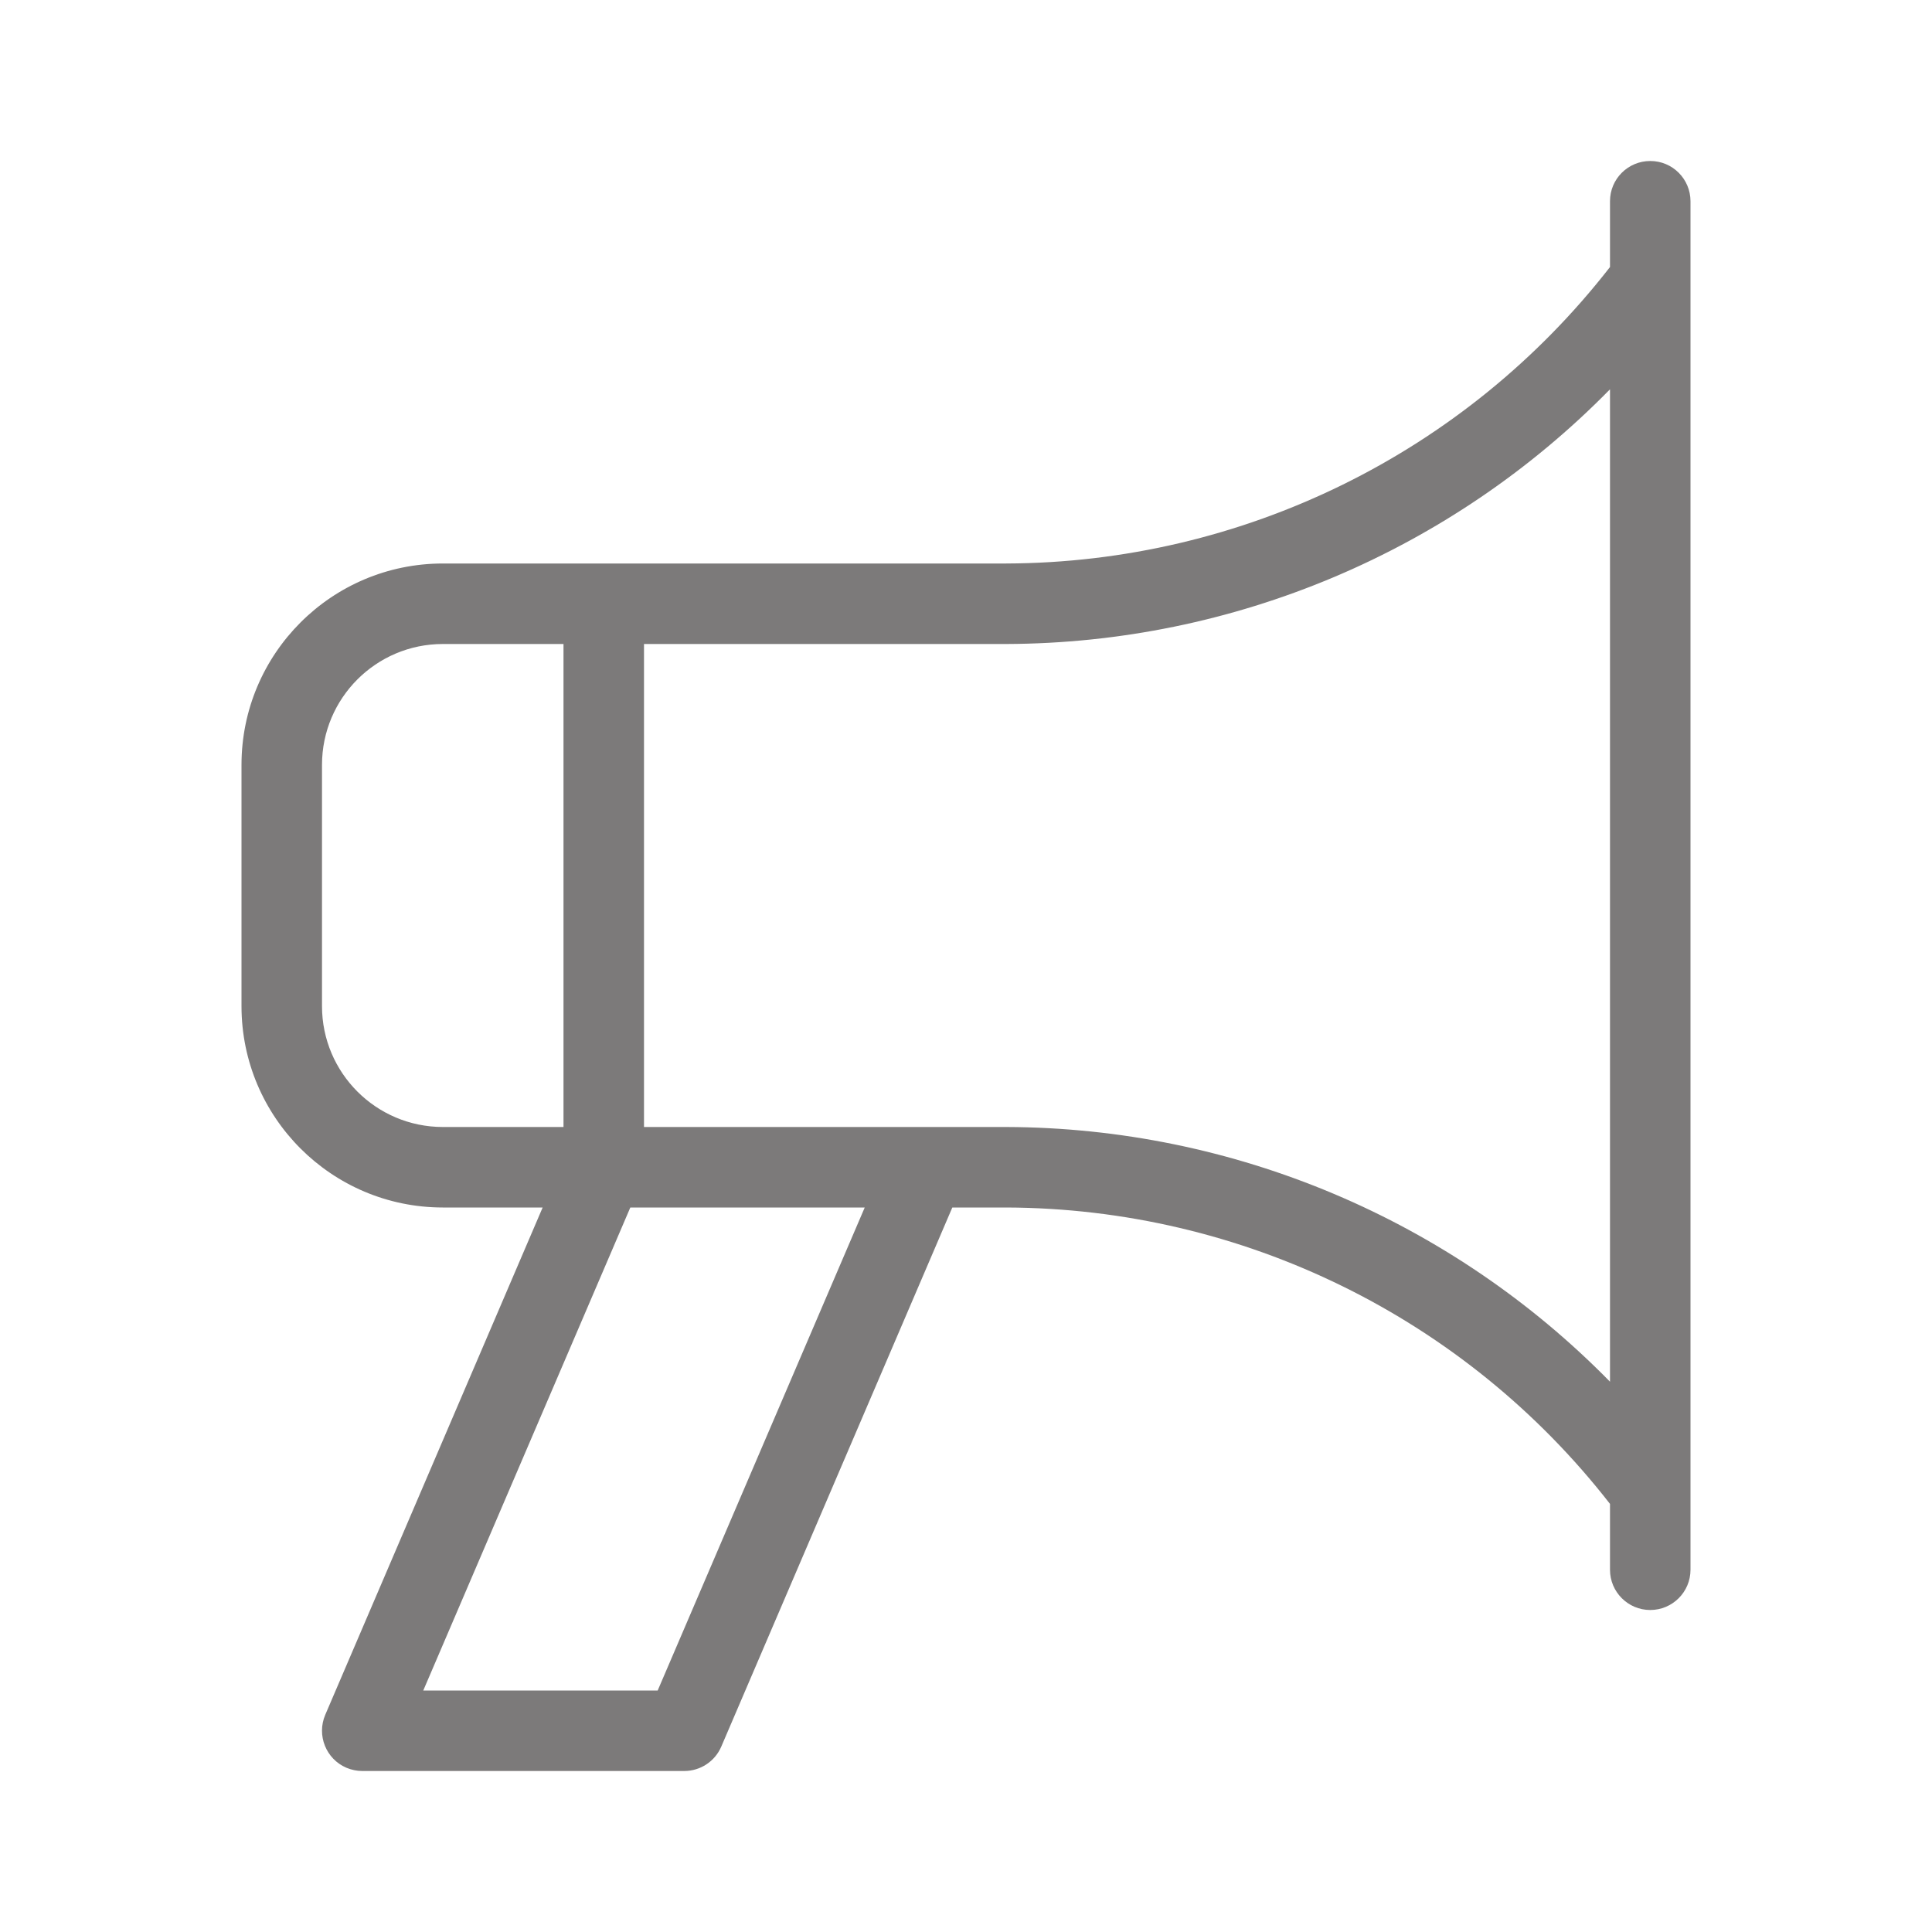 <svg xmlns="http://www.w3.org/2000/svg" enable-background="new 0 0 24 24" viewBox="0 0 24 24" id="Announcement">
  <path d="M20.501,2H20.5c-0.276-0-0.5,0.223-0.5,0.499v0.818C18.199,5.633,15.433,6.99,12.5,7h-7C4.12,7.001,3.001,8.12,3,9.5v3c0.001,1.38,1.12,2.499,2.5,2.5h1.241L4.04,21.303c-0.108,0.254,0.01,0.549,0.264,0.657C4.366,21.986,4.433,22,4.5,22h4c0.2,0,0.381-0.119,0.46-0.303L11.83,15H12.5c2.933,0.01,5.699,1.367,7.5,3.682V19.5c0,0.276,0.224,0.5,0.5,0.5s0.5-0.224,0.5-0.5v-17C21,2.224,20.777,2,20.501,2z M5.5,14c-0.828-0.001-1.499-0.672-1.5-1.5v-3C4.001,8.672,4.672,8.001,5.5,8H7v6H5.5z M8.17,21H5.258l2.572-6h2.912L8.17,21z M20,17.164C18.024,15.149,15.323,14.009,12.5,14H8V8h4.5c2.823-0.009,5.524-1.149,7.5-3.164V17.164z" fill="#7c7a7a" class="color000000 svgShape"></path>
</svg>

